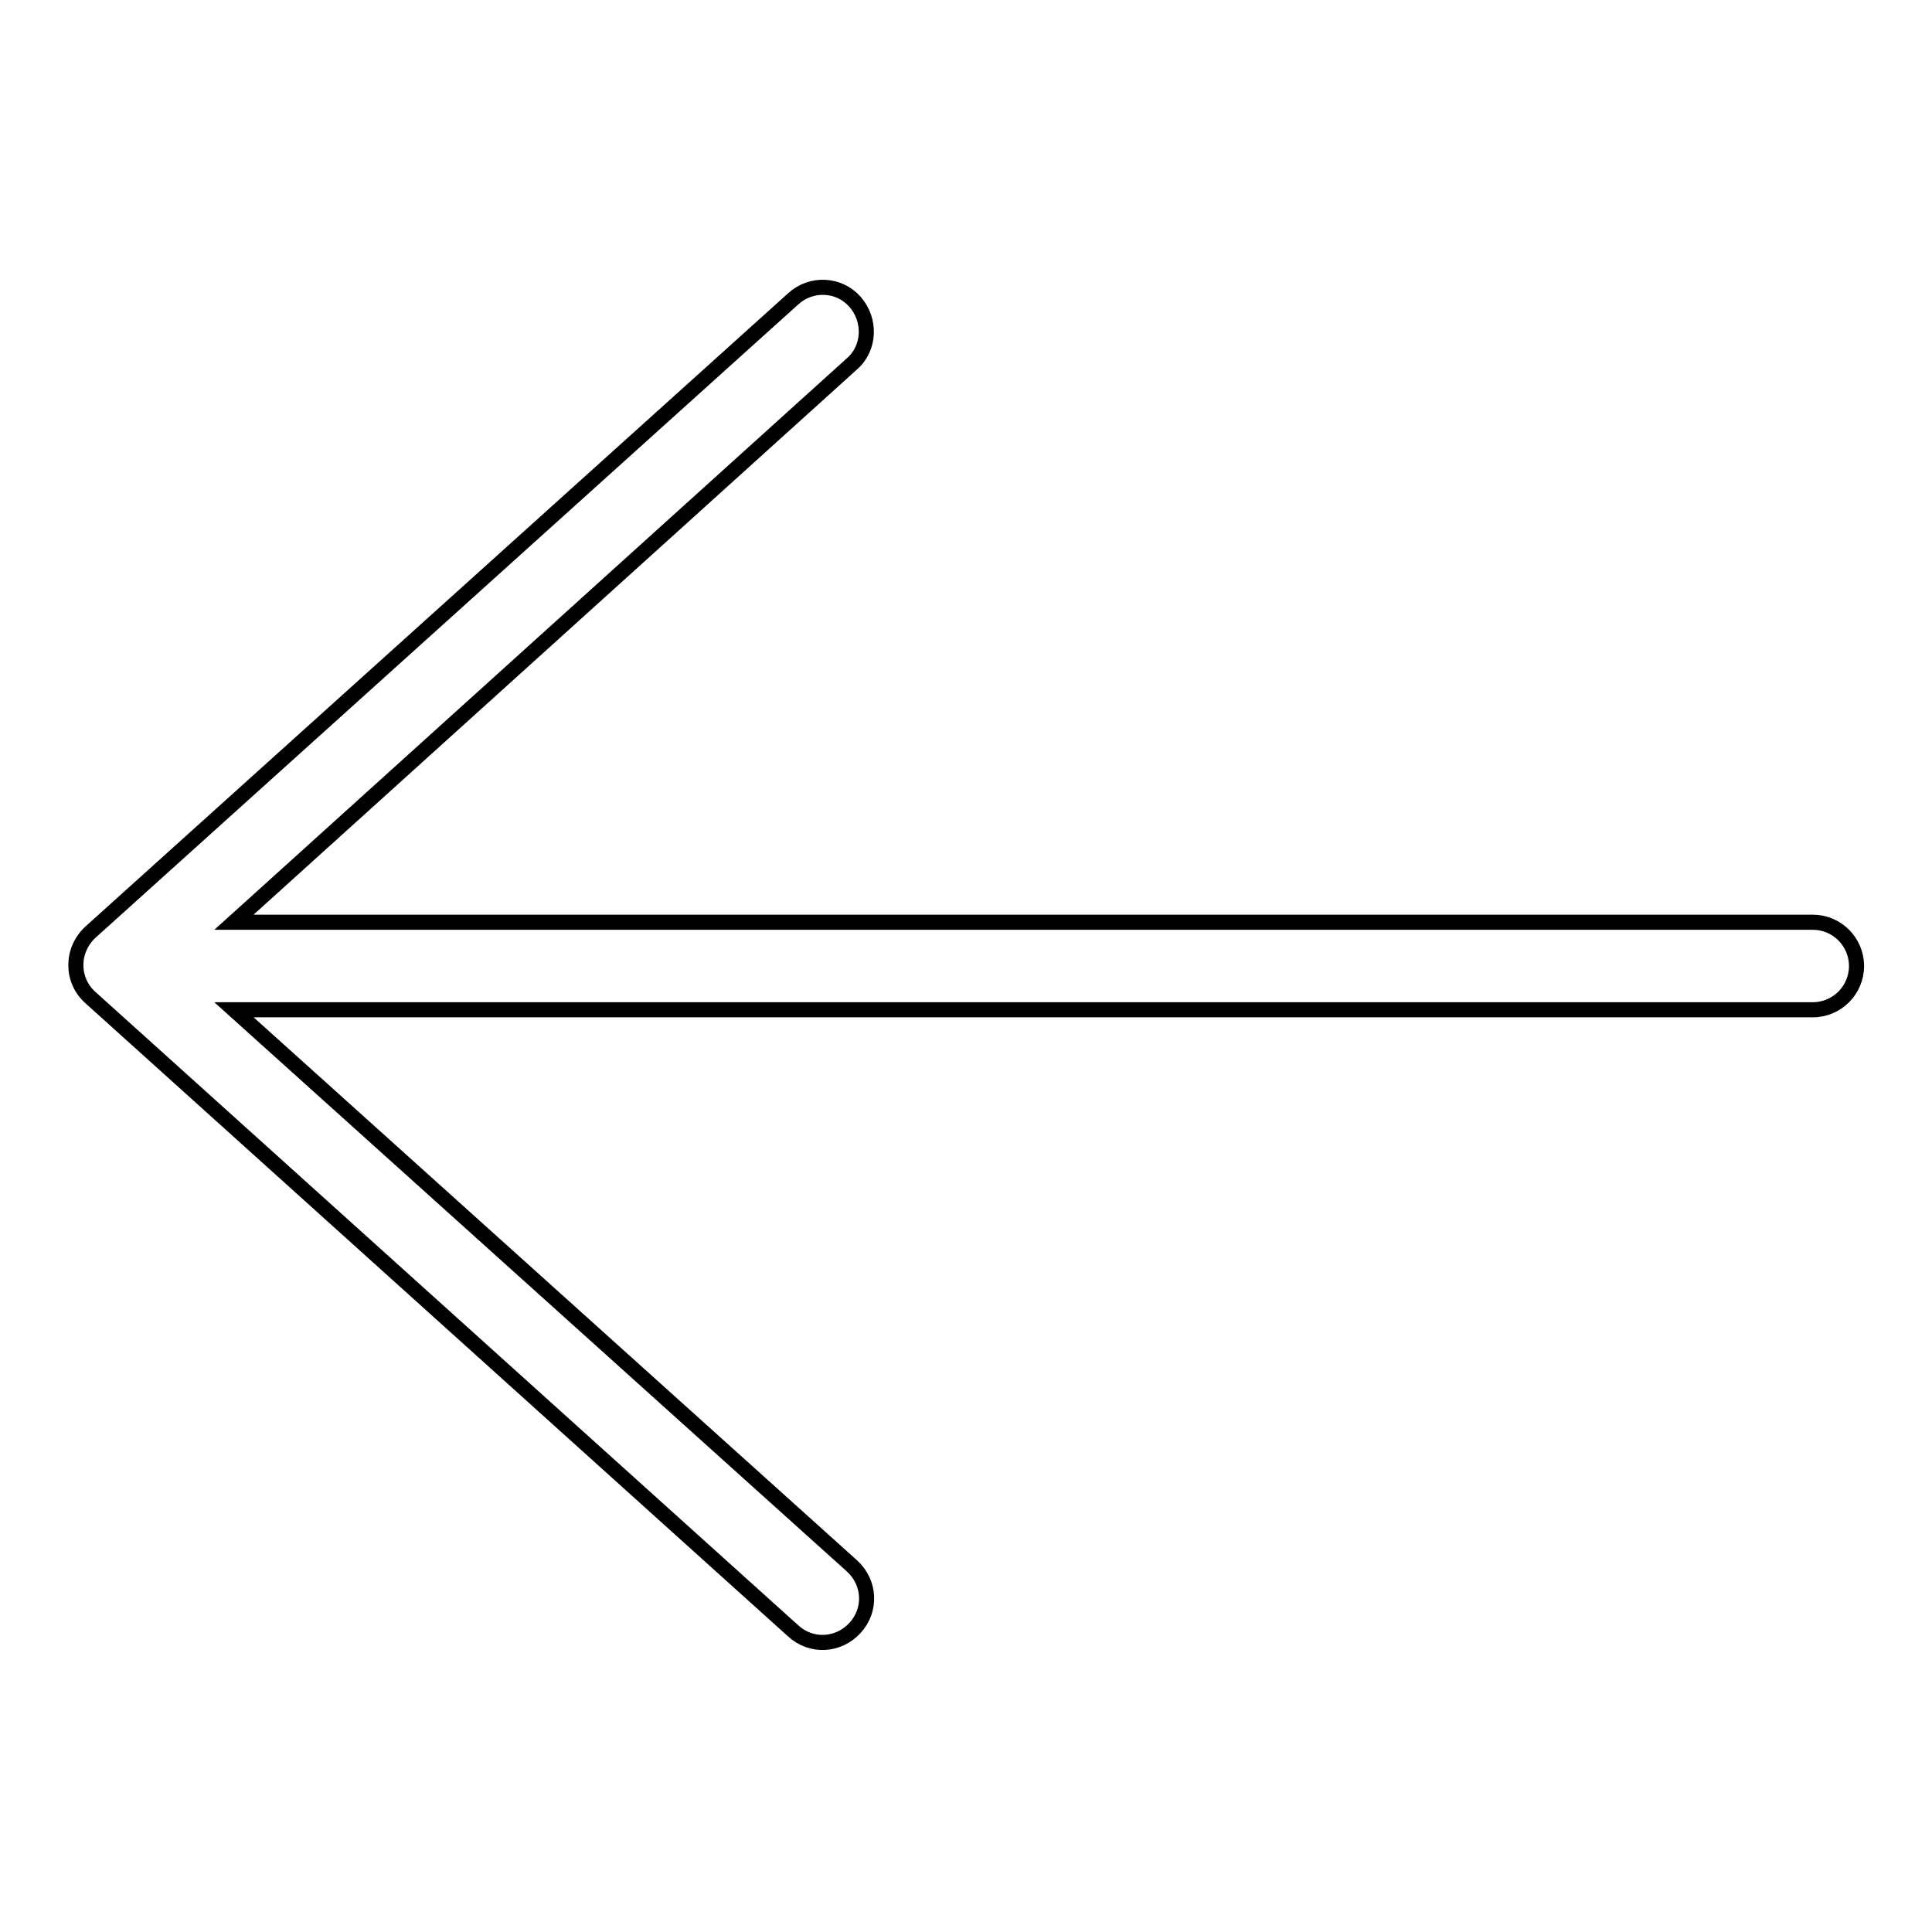<?xml version="1.0" encoding="utf-8"?>
<!-- Svg Vector Icons : http://www.onlinewebfonts.com/icon -->
<!DOCTYPE svg PUBLIC "-//W3C//DTD SVG 1.1//EN" "http://www.w3.org/Graphics/SVG/1.1/DTD/svg11.dtd">
<svg version="1.1" xmlns="http://www.w3.org/2000/svg" xmlns:xlink="http://www.w3.org/1999/xlink" x="0px" y="0px" viewBox="0 0 256 256" enable-background="new 0 0 256 256" xml:space="preserve">
<g> <path stroke-width="2" fill-opacity="0" stroke="#000000"  d="M31,122.2h209.2c3.2,0,5.8,2.6,5.8,5.8c0,3.2-2.6,5.8-5.8,5.8H31l81.9,73.7c2.4,2.2,2.6,5.8,0.4,8.2 s-5.8,2.6-8.2,0.4l-93.1-83.9c-2.6-2.3-2.6-6.3,0-8.7l93.1-83.9c2.4-2.2,6.1-2,8.2,0.4s2,6.1-0.4,8.2L31,122.2L31,122.2z"/></g>
</svg>